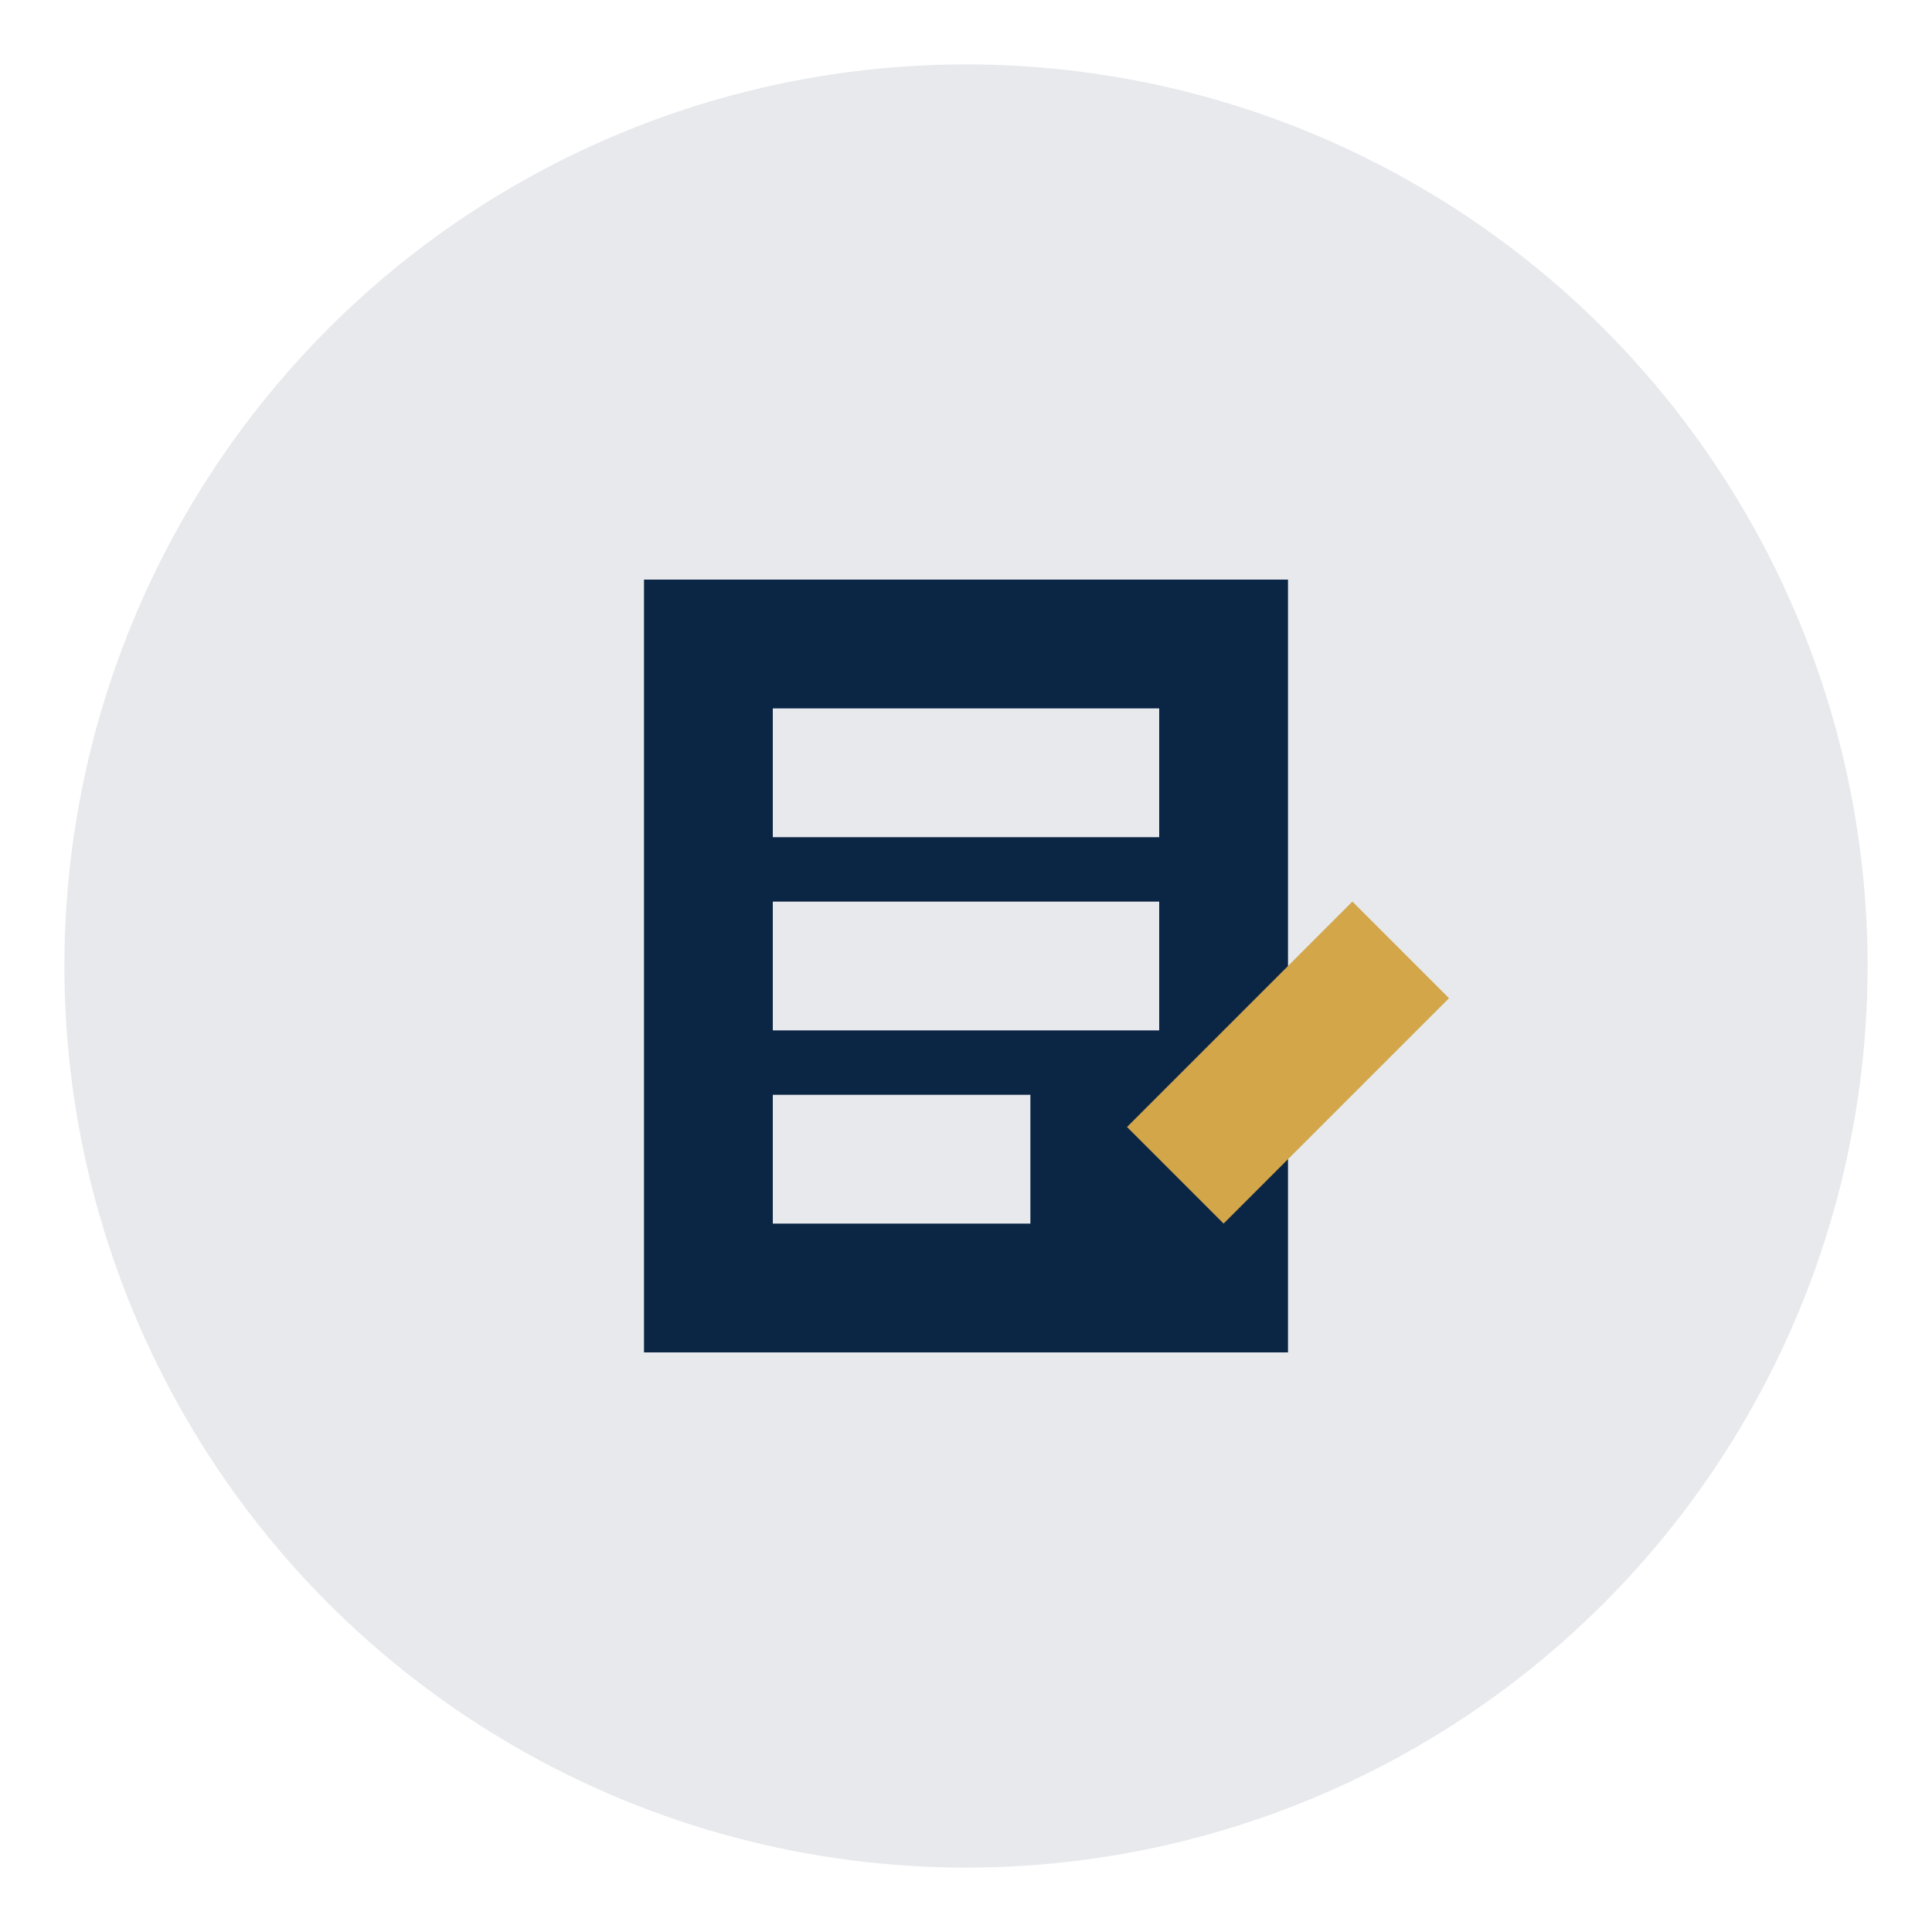<svg width="60" height="60" viewBox="0 0 60 60" fill="none" xmlns="http://www.w3.org/2000/svg">
  <circle cx="30" cy="30" r="28" fill="#0b2545" opacity="0.1"/>
  <path d="M20 18V42H40V18H20ZM24 22H36V26H24V22ZM24 28H36V32H24V28ZM24 34H32V38H24V34Z" fill="#0b2545"/>
  <path d="M35 35L38 38L45 31L42 28L35 35Z" fill="#d2a649"/>
</svg>
